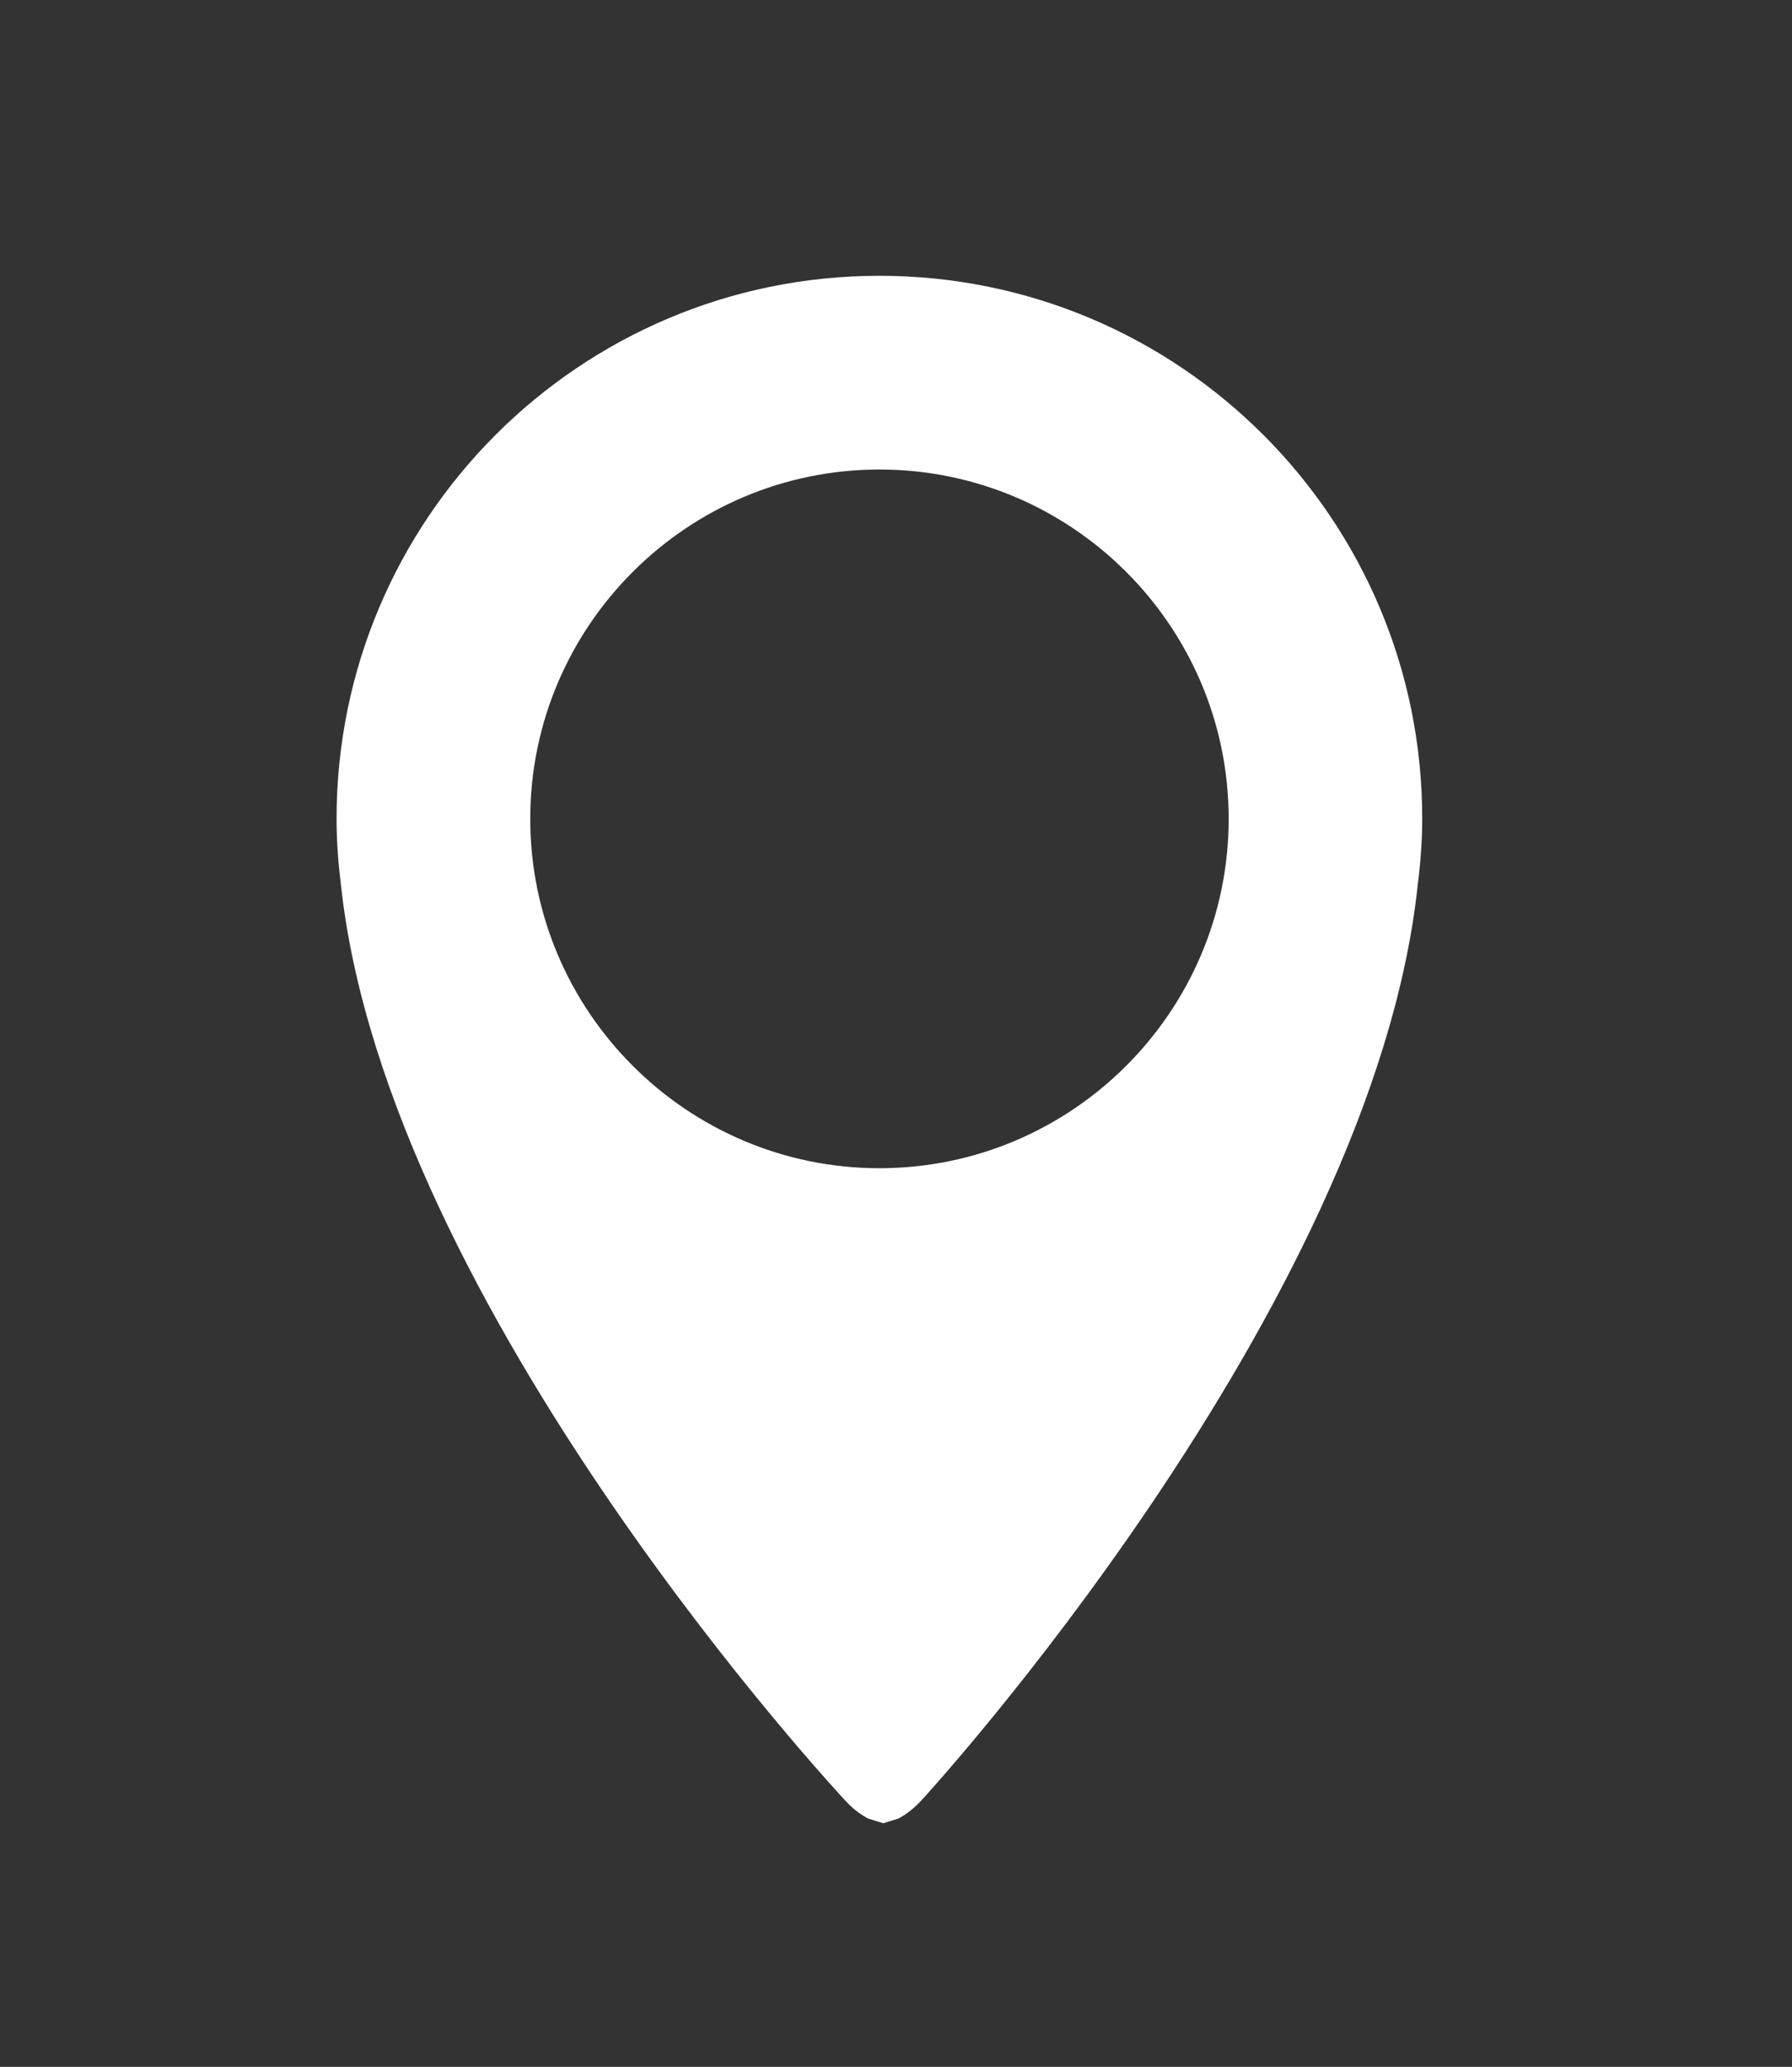 <?xml version="1.0" encoding="utf-8"?>
<!-- Generator: Adobe Illustrator 14.0.0, SVG Export Plug-In . SVG Version: 6.00 Build 43363)  -->
<!DOCTYPE svg PUBLIC "-//W3C//DTD SVG 1.1//EN" "http://www.w3.org/Graphics/SVG/1.1/DTD/svg11.dtd">
<svg version="1.1" id="Calque_1" xmlns="http://www.w3.org/2000/svg" xmlns:xlink="http://www.w3.org/1999/xlink" x="0px" y="0px"
	 width="27.303px" height="31.484px" viewBox="0 0 27.303 31.484" enable-background="new 0 0 27.303 31.484" xml:space="preserve">
<rect x="0" y="0" width="27.303" height="31.484" fill="#333333" stroke="none"/>
<path fill="#fff" d="M13.399,4.201c-4.567,0-8.271,3.704-8.271,8.271c0,0.352,0.027,0.691,0.069,1.029
	c0.708,6.462,7.666,13.909,7.666,13.909c0.124,0.14,0.242,0.225,0.357,0.288l0.006,0.003l0.232,0.072l0.231-0.072l0.005-0.003
	c0.116-0.063,0.234-0.151,0.358-0.288c0,0,6.859-7.46,7.548-13.924c0.042-0.335,0.069-0.672,0.069-1.015
	C21.671,7.906,17.968,4.201,13.399,4.201z M13.399,17.795c-2.934,0-5.32-2.39-5.32-5.322s2.387-5.321,5.32-5.321
	c2.935,0,5.321,2.389,5.321,5.321C18.72,15.407,16.333,17.795,13.399,17.795z"/>
</svg>

